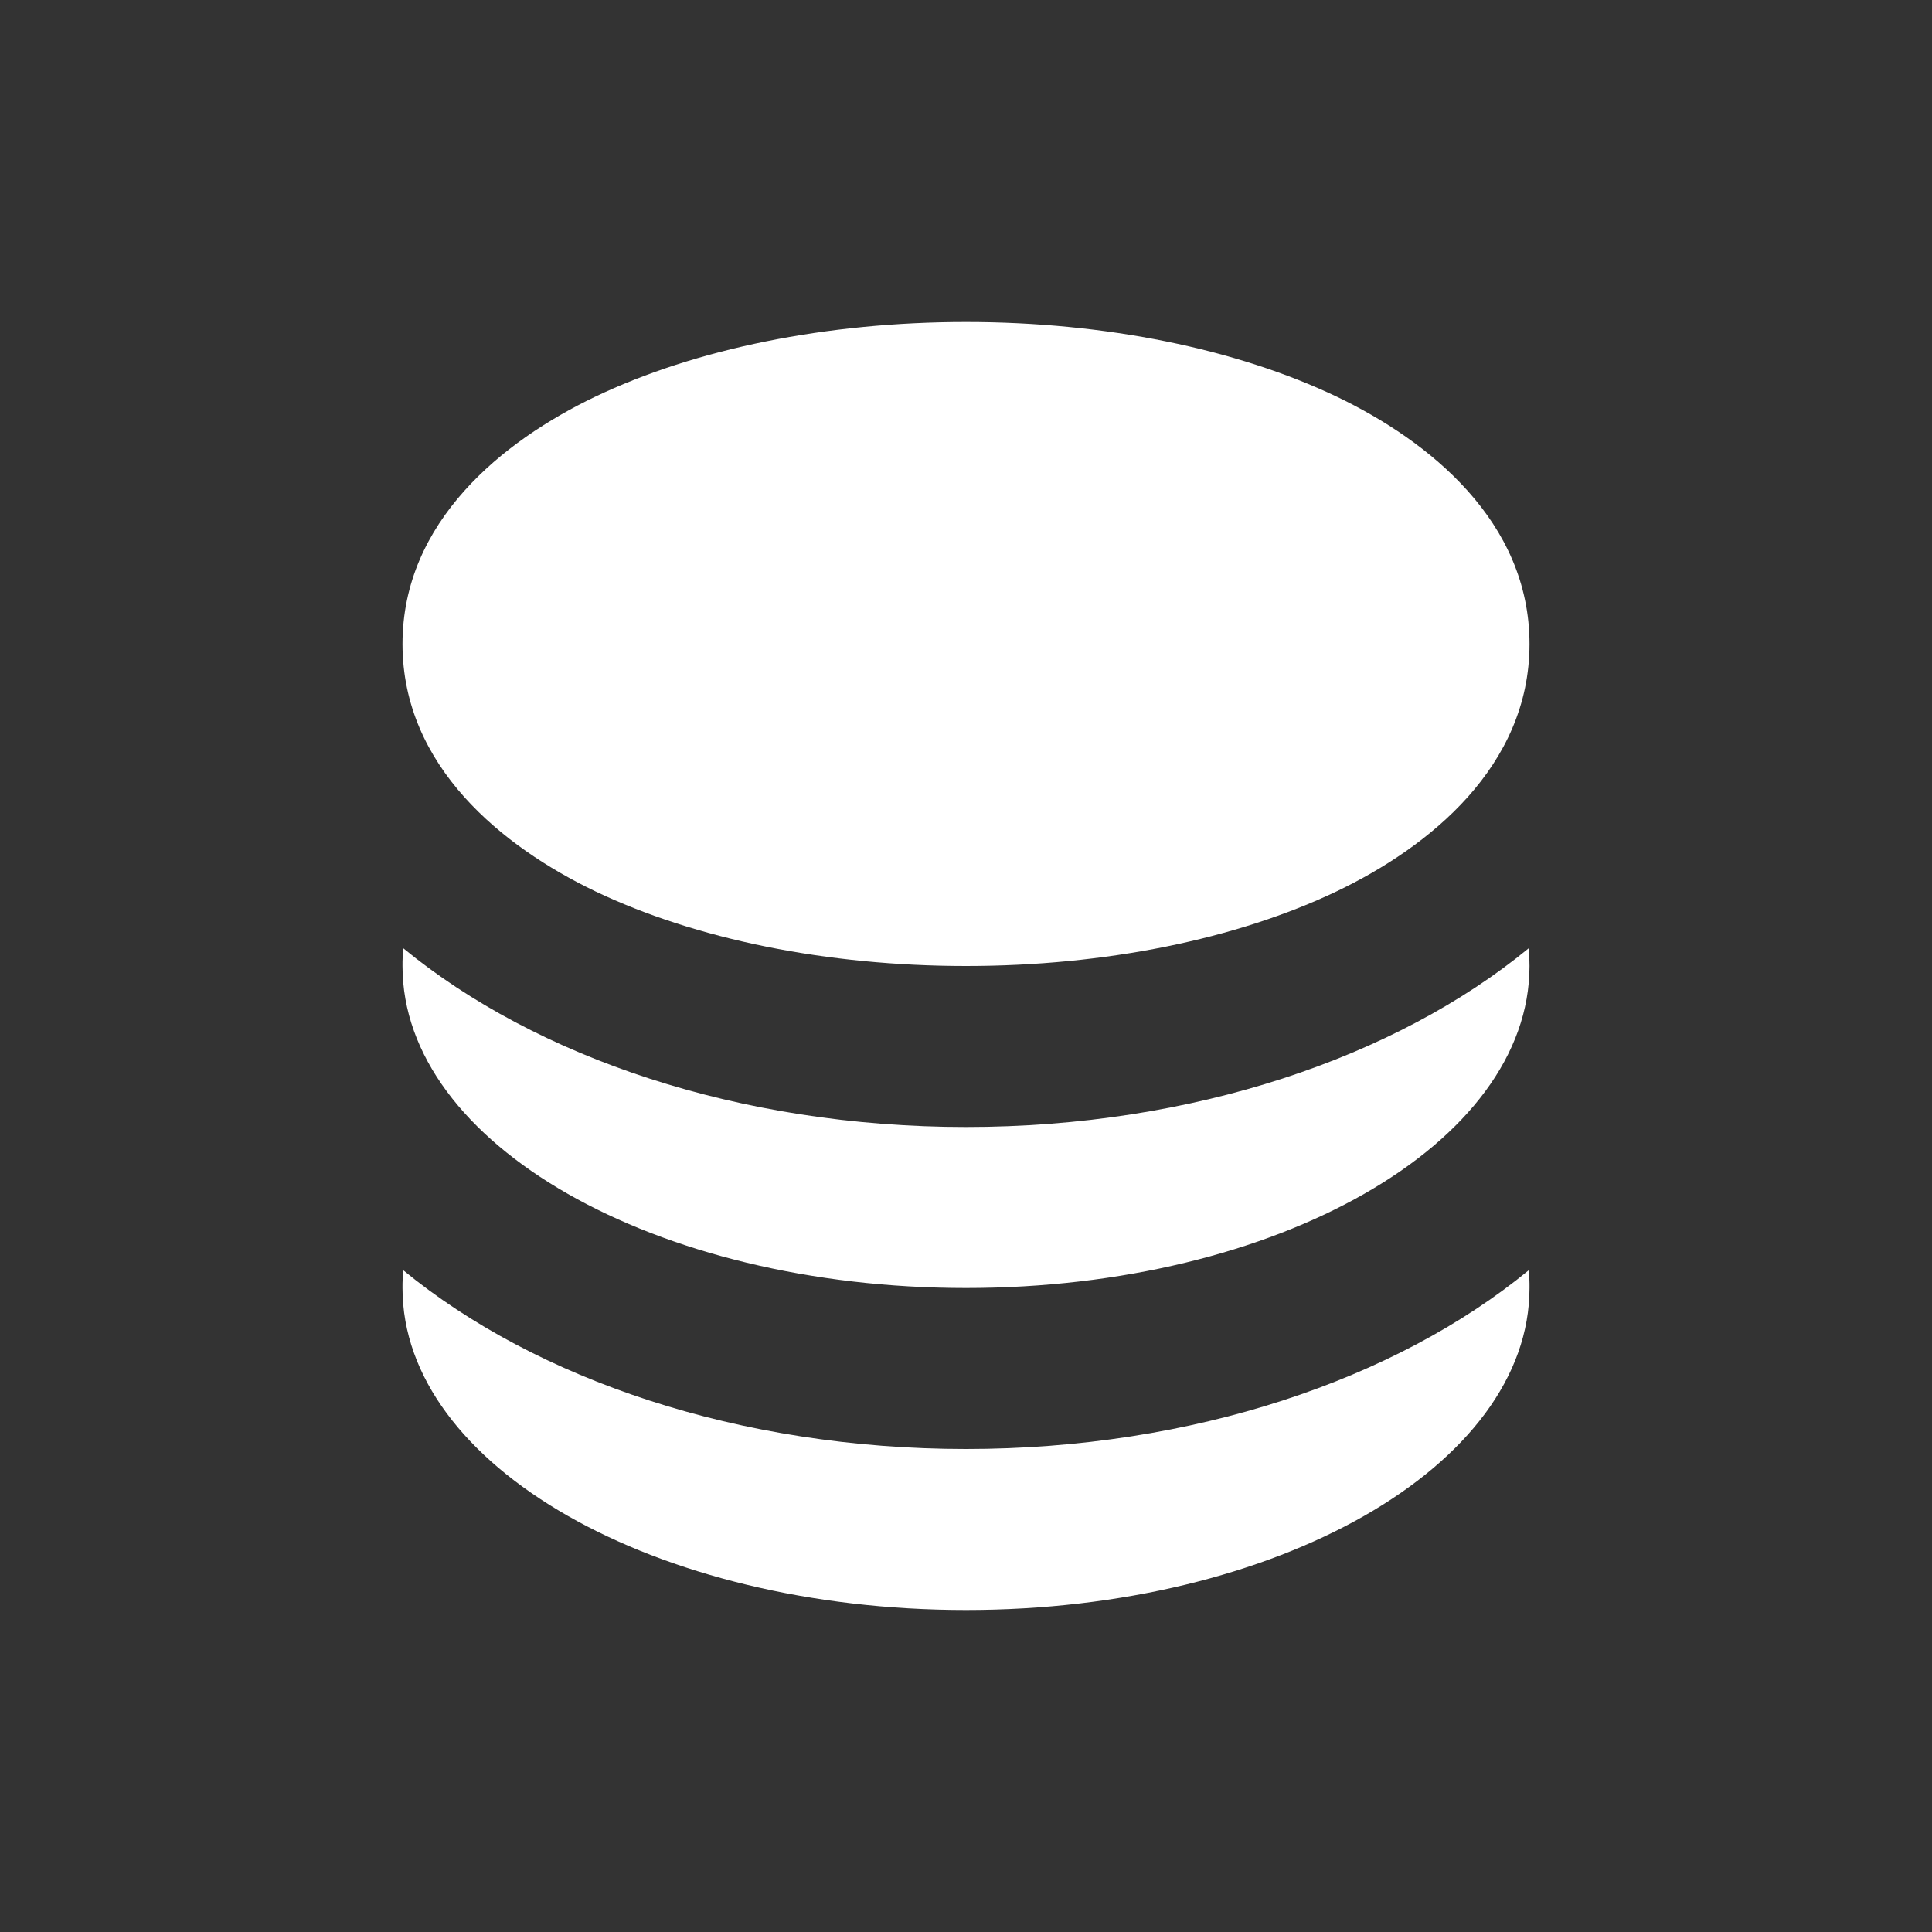<?xml version="1.0" encoding="UTF-8"?> <svg xmlns="http://www.w3.org/2000/svg" width="24" height="24" viewBox="0 0 24 24" fill="none"><rect x="0" y="0" width="24" height="24" fill="#333333" stroke="none"/><path d="M19 16C19 18.21 15.866 20 12 20C8.134 20 5 18.21 5 16C4.999 15.927 5.003 15.853 5.01 15.78C6.66 17.134 9.18 18 12 18C14.82 18 17.34 17.134 18.99 15.78C18.998 15.853 19.001 15.927 19 16ZM19 12C19 14.21 15.866 16 12 16C8.134 16 5 14.21 5 12C4.999 11.927 5.003 11.853 5.01 11.78C6.66 13.134 9.18 14 12 14C14.82 14 17.34 13.134 18.99 11.78C18.997 11.854 19 11.927 19 12ZM12 4C13.732 4 15.36 4.334 16.606 4.928C17.758 5.48 19 6.48 19 8C19 9.52 17.756 10.522 16.606 11.072C15.362 11.666 13.732 12 12 12C10.268 12 8.638 11.666 7.394 11.072C6.244 10.52 5 9.52 5 8C5 6.48 6.244 5.478 7.394 4.928C8.638 4.334 10.268 4 12 4Z" fill="white"></path></svg> 